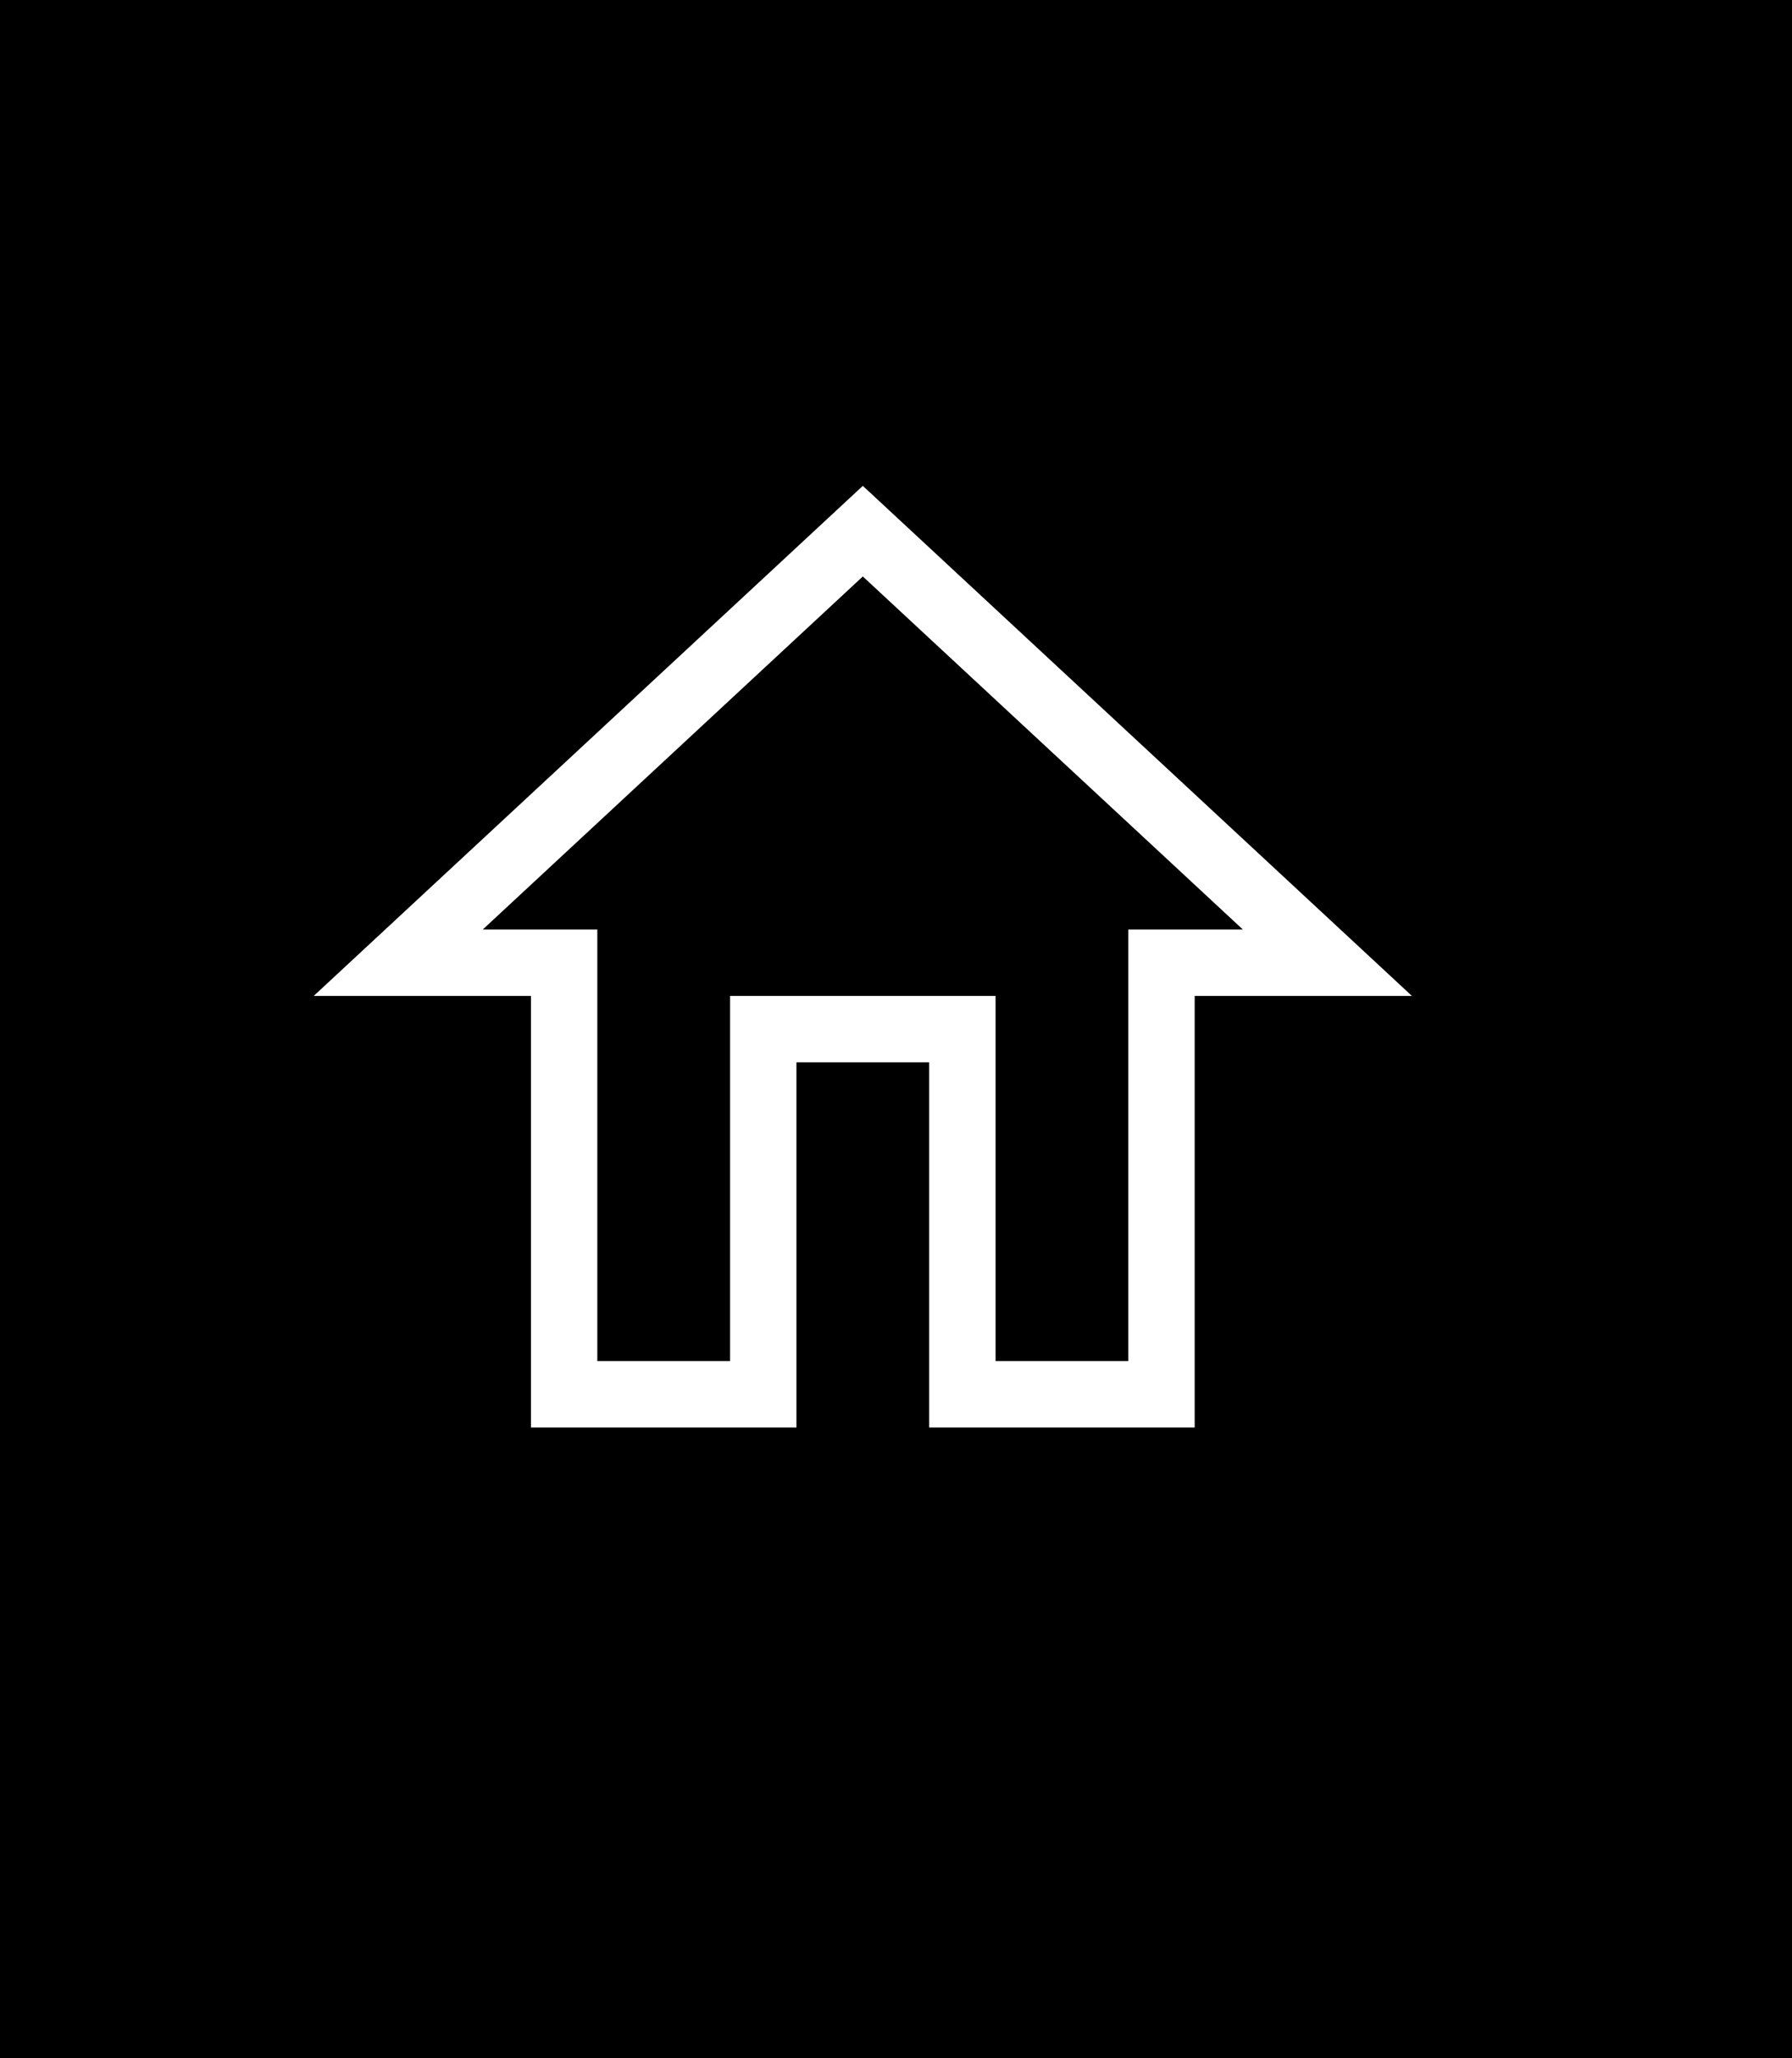 <svg width="27" height="31" viewBox="0 0 27 31" fill="none" xmlns="http://www.w3.org/2000/svg">
<rect width="27" height="31" fill="black"/>
<path d="M13 8L6 14.5H8.5V21H11.5V15.5H14.5V21H17.5V14.5H20L13 8Z" stroke="white"/>
</svg>

